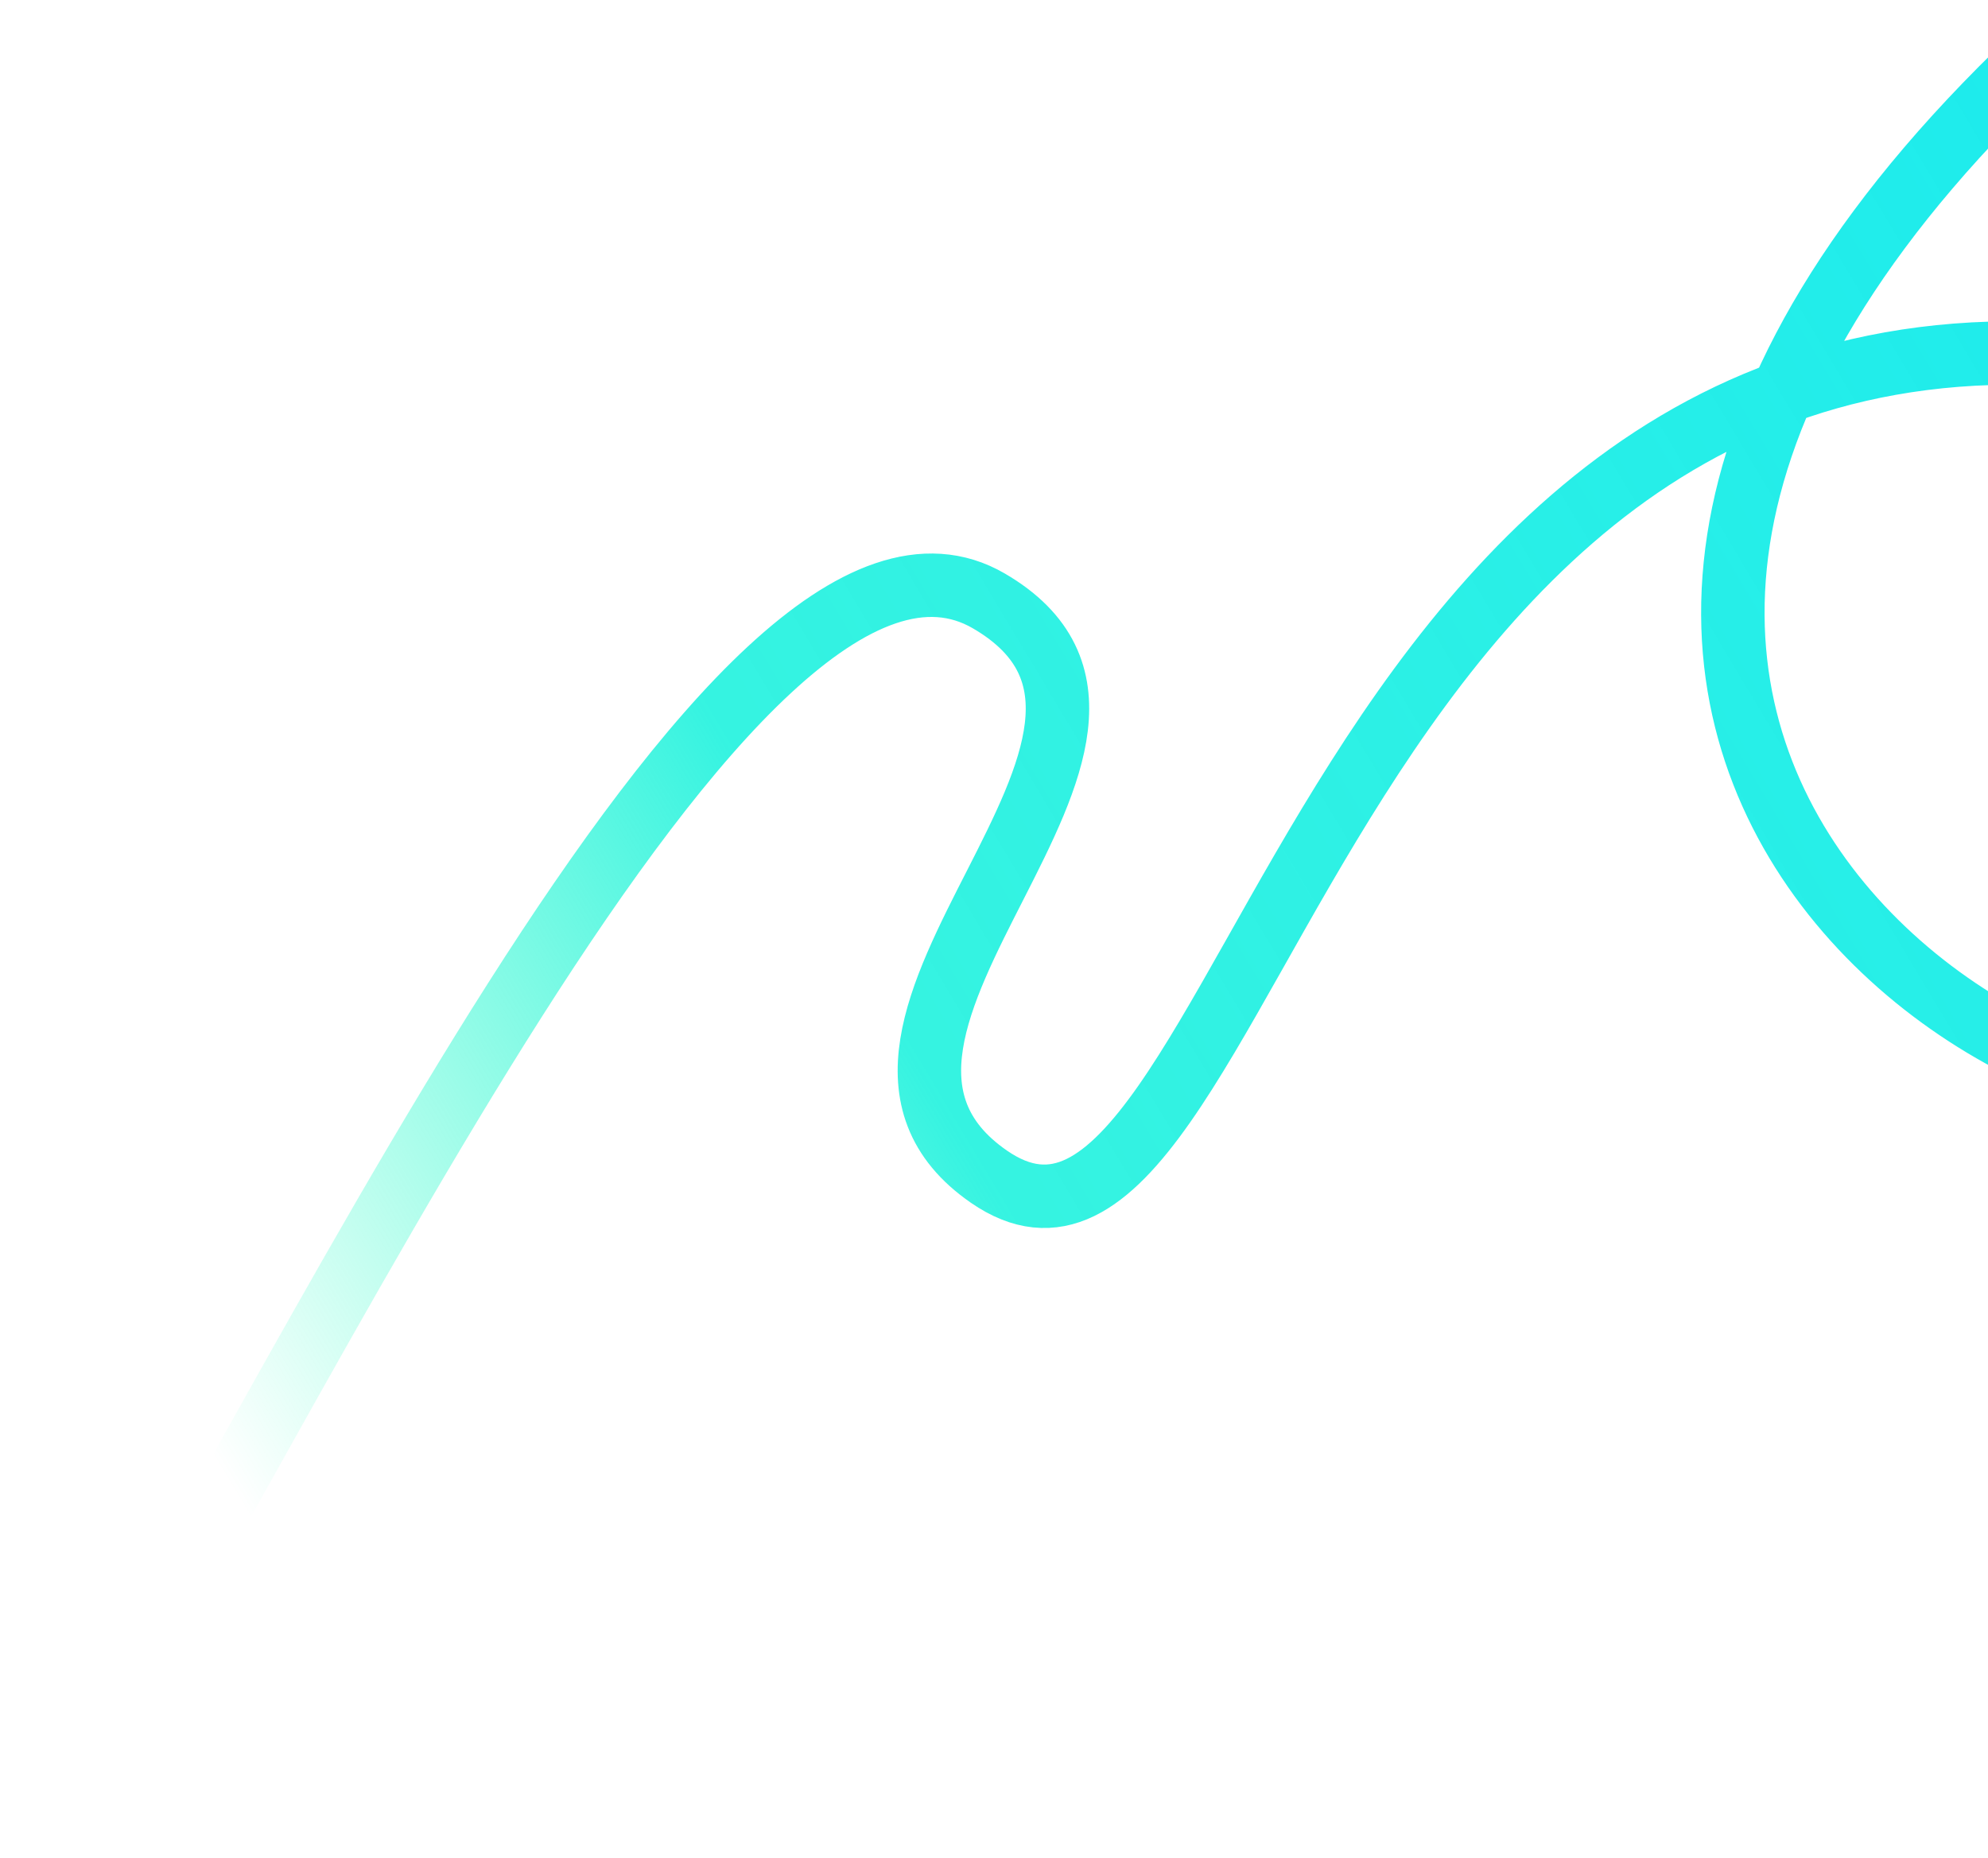 <svg xmlns="http://www.w3.org/2000/svg" width="846" height="791" viewBox="0 0 846 791" fill="none"><path d="M12 783C128.523 595.583 312.071 192.339 420.854 255.804C518.978 313.051 330.344 438.309 420.854 500.851C533.288 578.545 557.82 85.807 927.832 157.366C1297.84 228.926 1096.5 489 927.832 467C771.415 446.598 531.244 192.124 1072.98 -126.827C1506.36 -381.987 1746.9 -452.592 1813 -456" stroke="url(#paint0_linear_849_87)" stroke-width="27"></path><defs><linearGradient id="paint0_linear_849_87" x1="80" y1="1200" x2="1813" y2="163.5" gradientUnits="userSpaceOnUse"><stop offset="0.152" stop-color="#00FFB2" stop-opacity="0"></stop><stop offset="0.322" stop-color="#00F0D9" stop-opacity="0.79"></stop><stop offset="1" stop-color="#00E0FF"></stop></linearGradient></defs></svg>